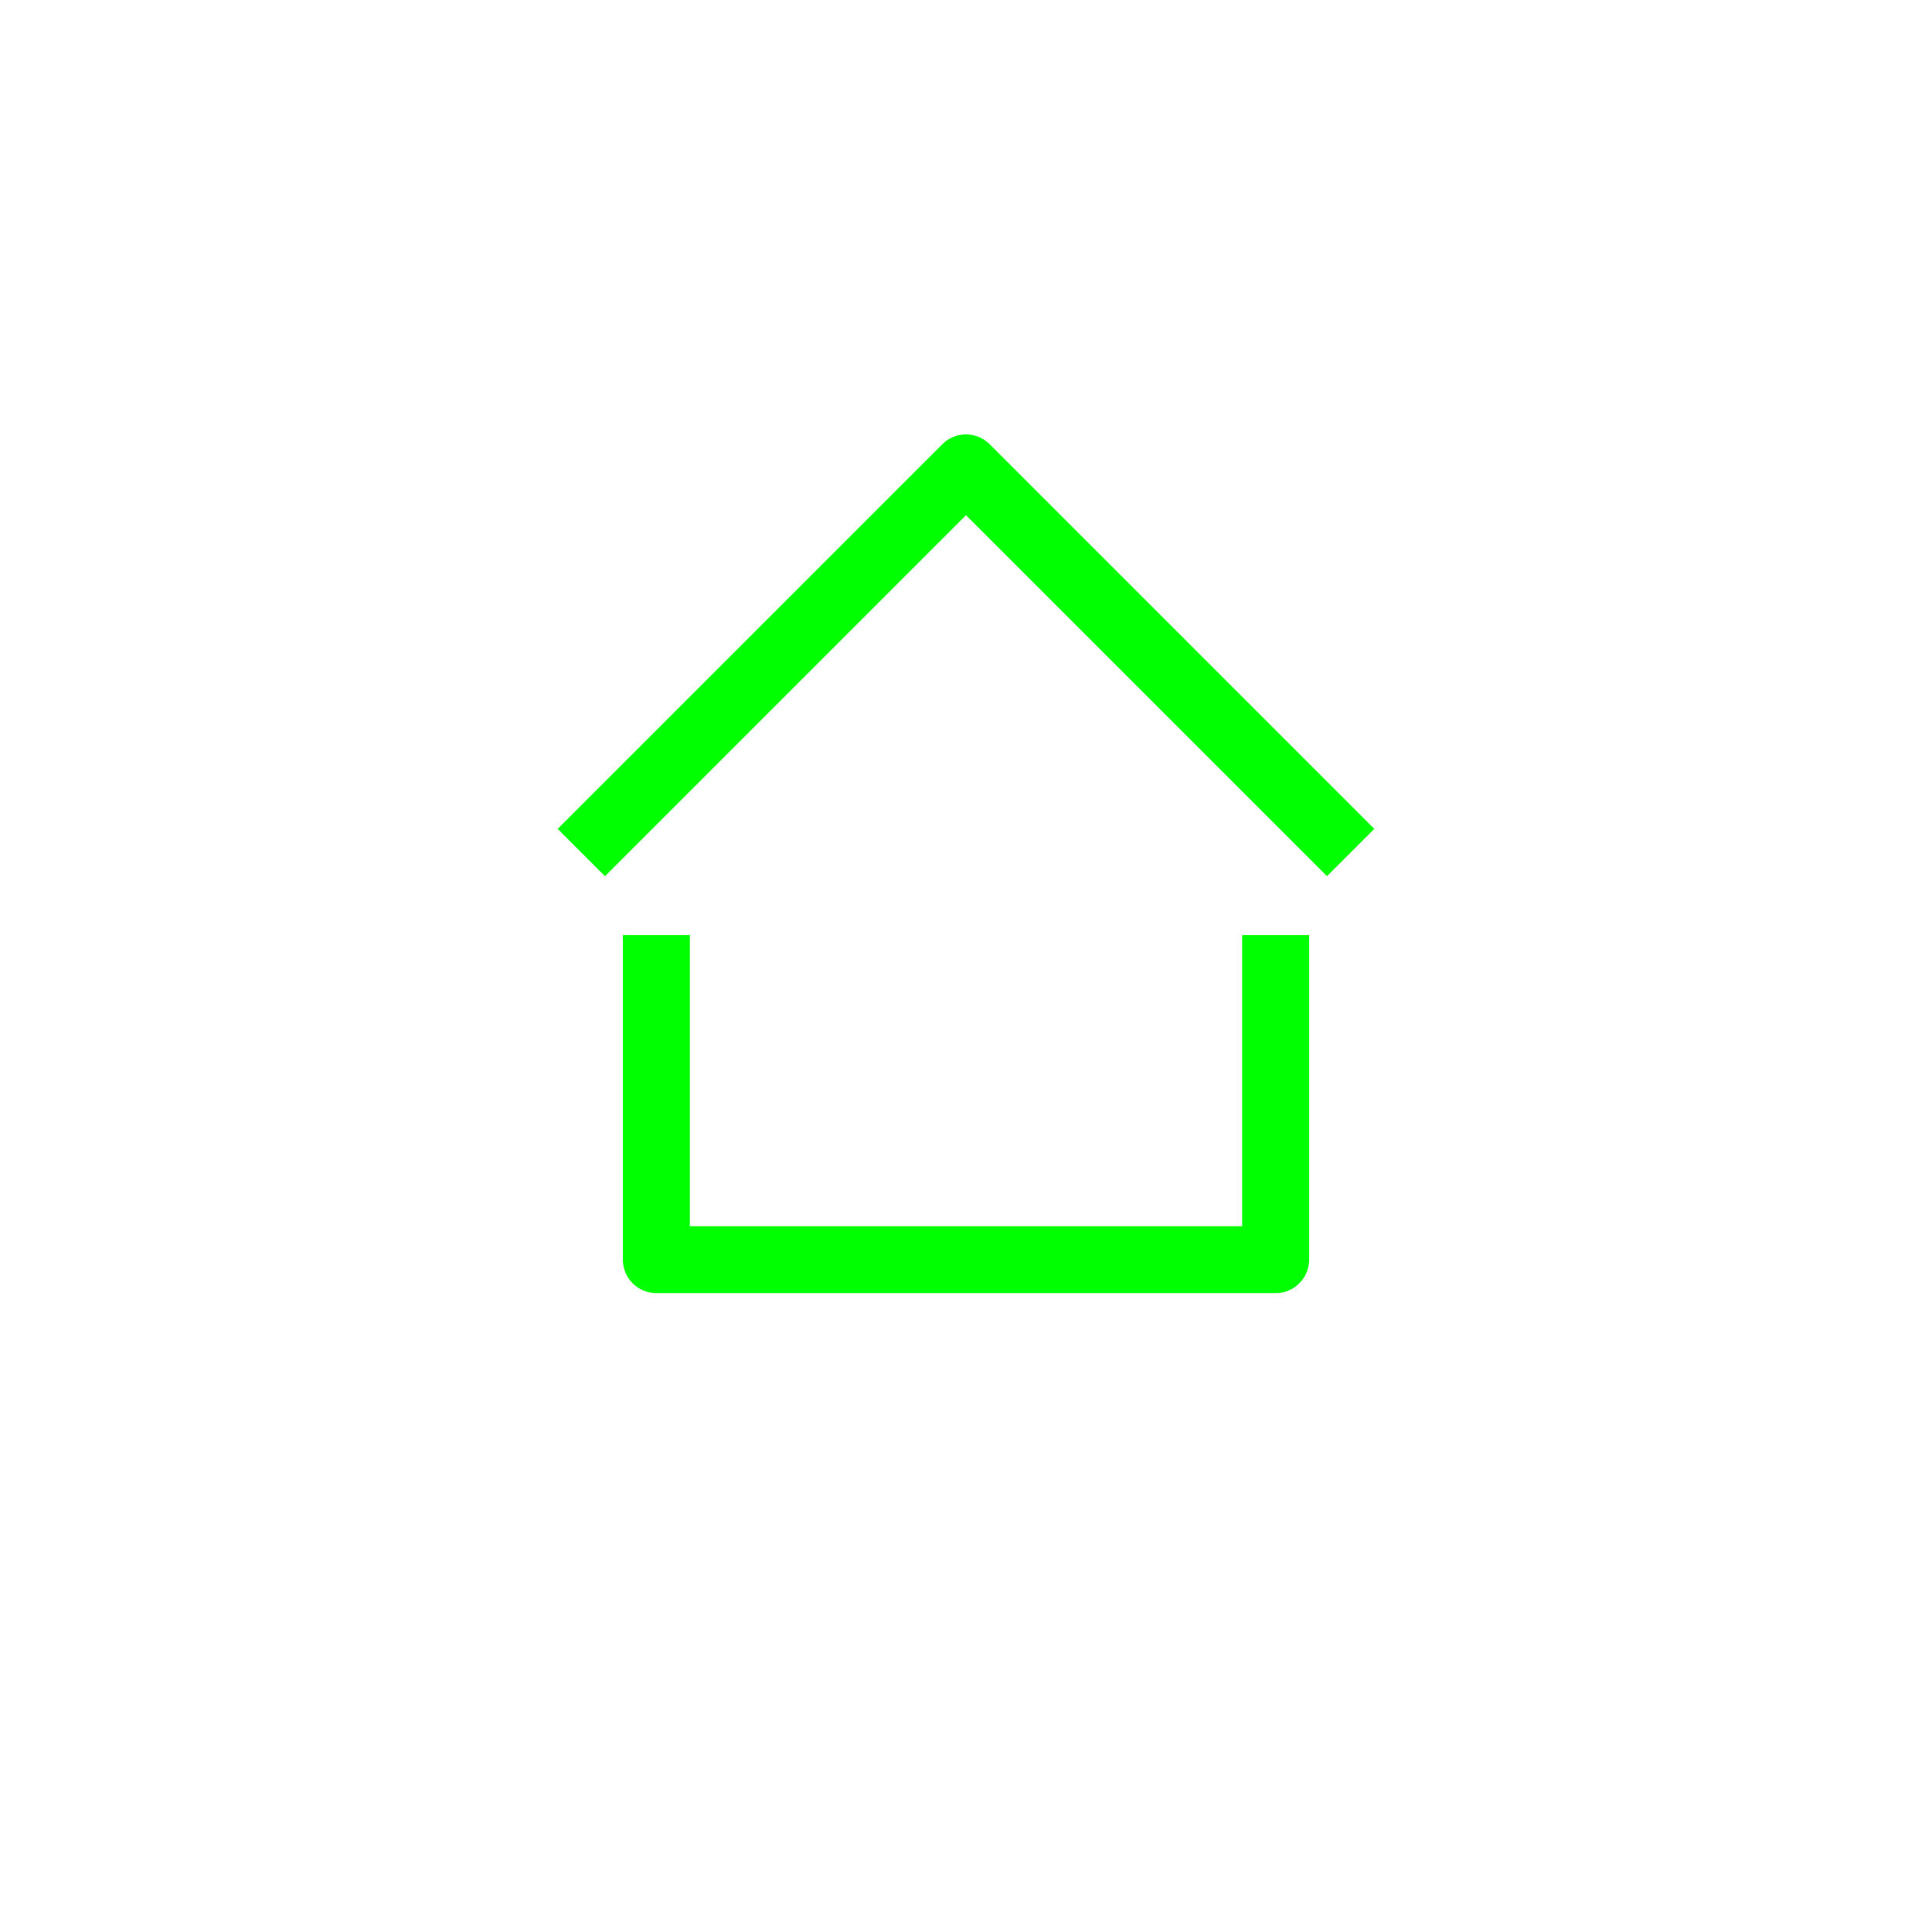 <?xml version="1.0" encoding="UTF-8"?> <svg xmlns="http://www.w3.org/2000/svg" version="1.1" viewBox="0 0 300 300"><defs><style> .cls-1 { fill: none; stroke: lime; stroke-linejoin: round; stroke-width: 10.39px; } </style></defs><g><g id="_Слой_1" data-name="Слой_1"><g><polyline class="cls-1" points="90.27 132.38 150 72.65 209.73 132.38"></polyline><polyline class="cls-1" points="198.08 145.19 198.08 195.6 101.92 195.6 101.92 145.19"></polyline></g></g></g></svg> 